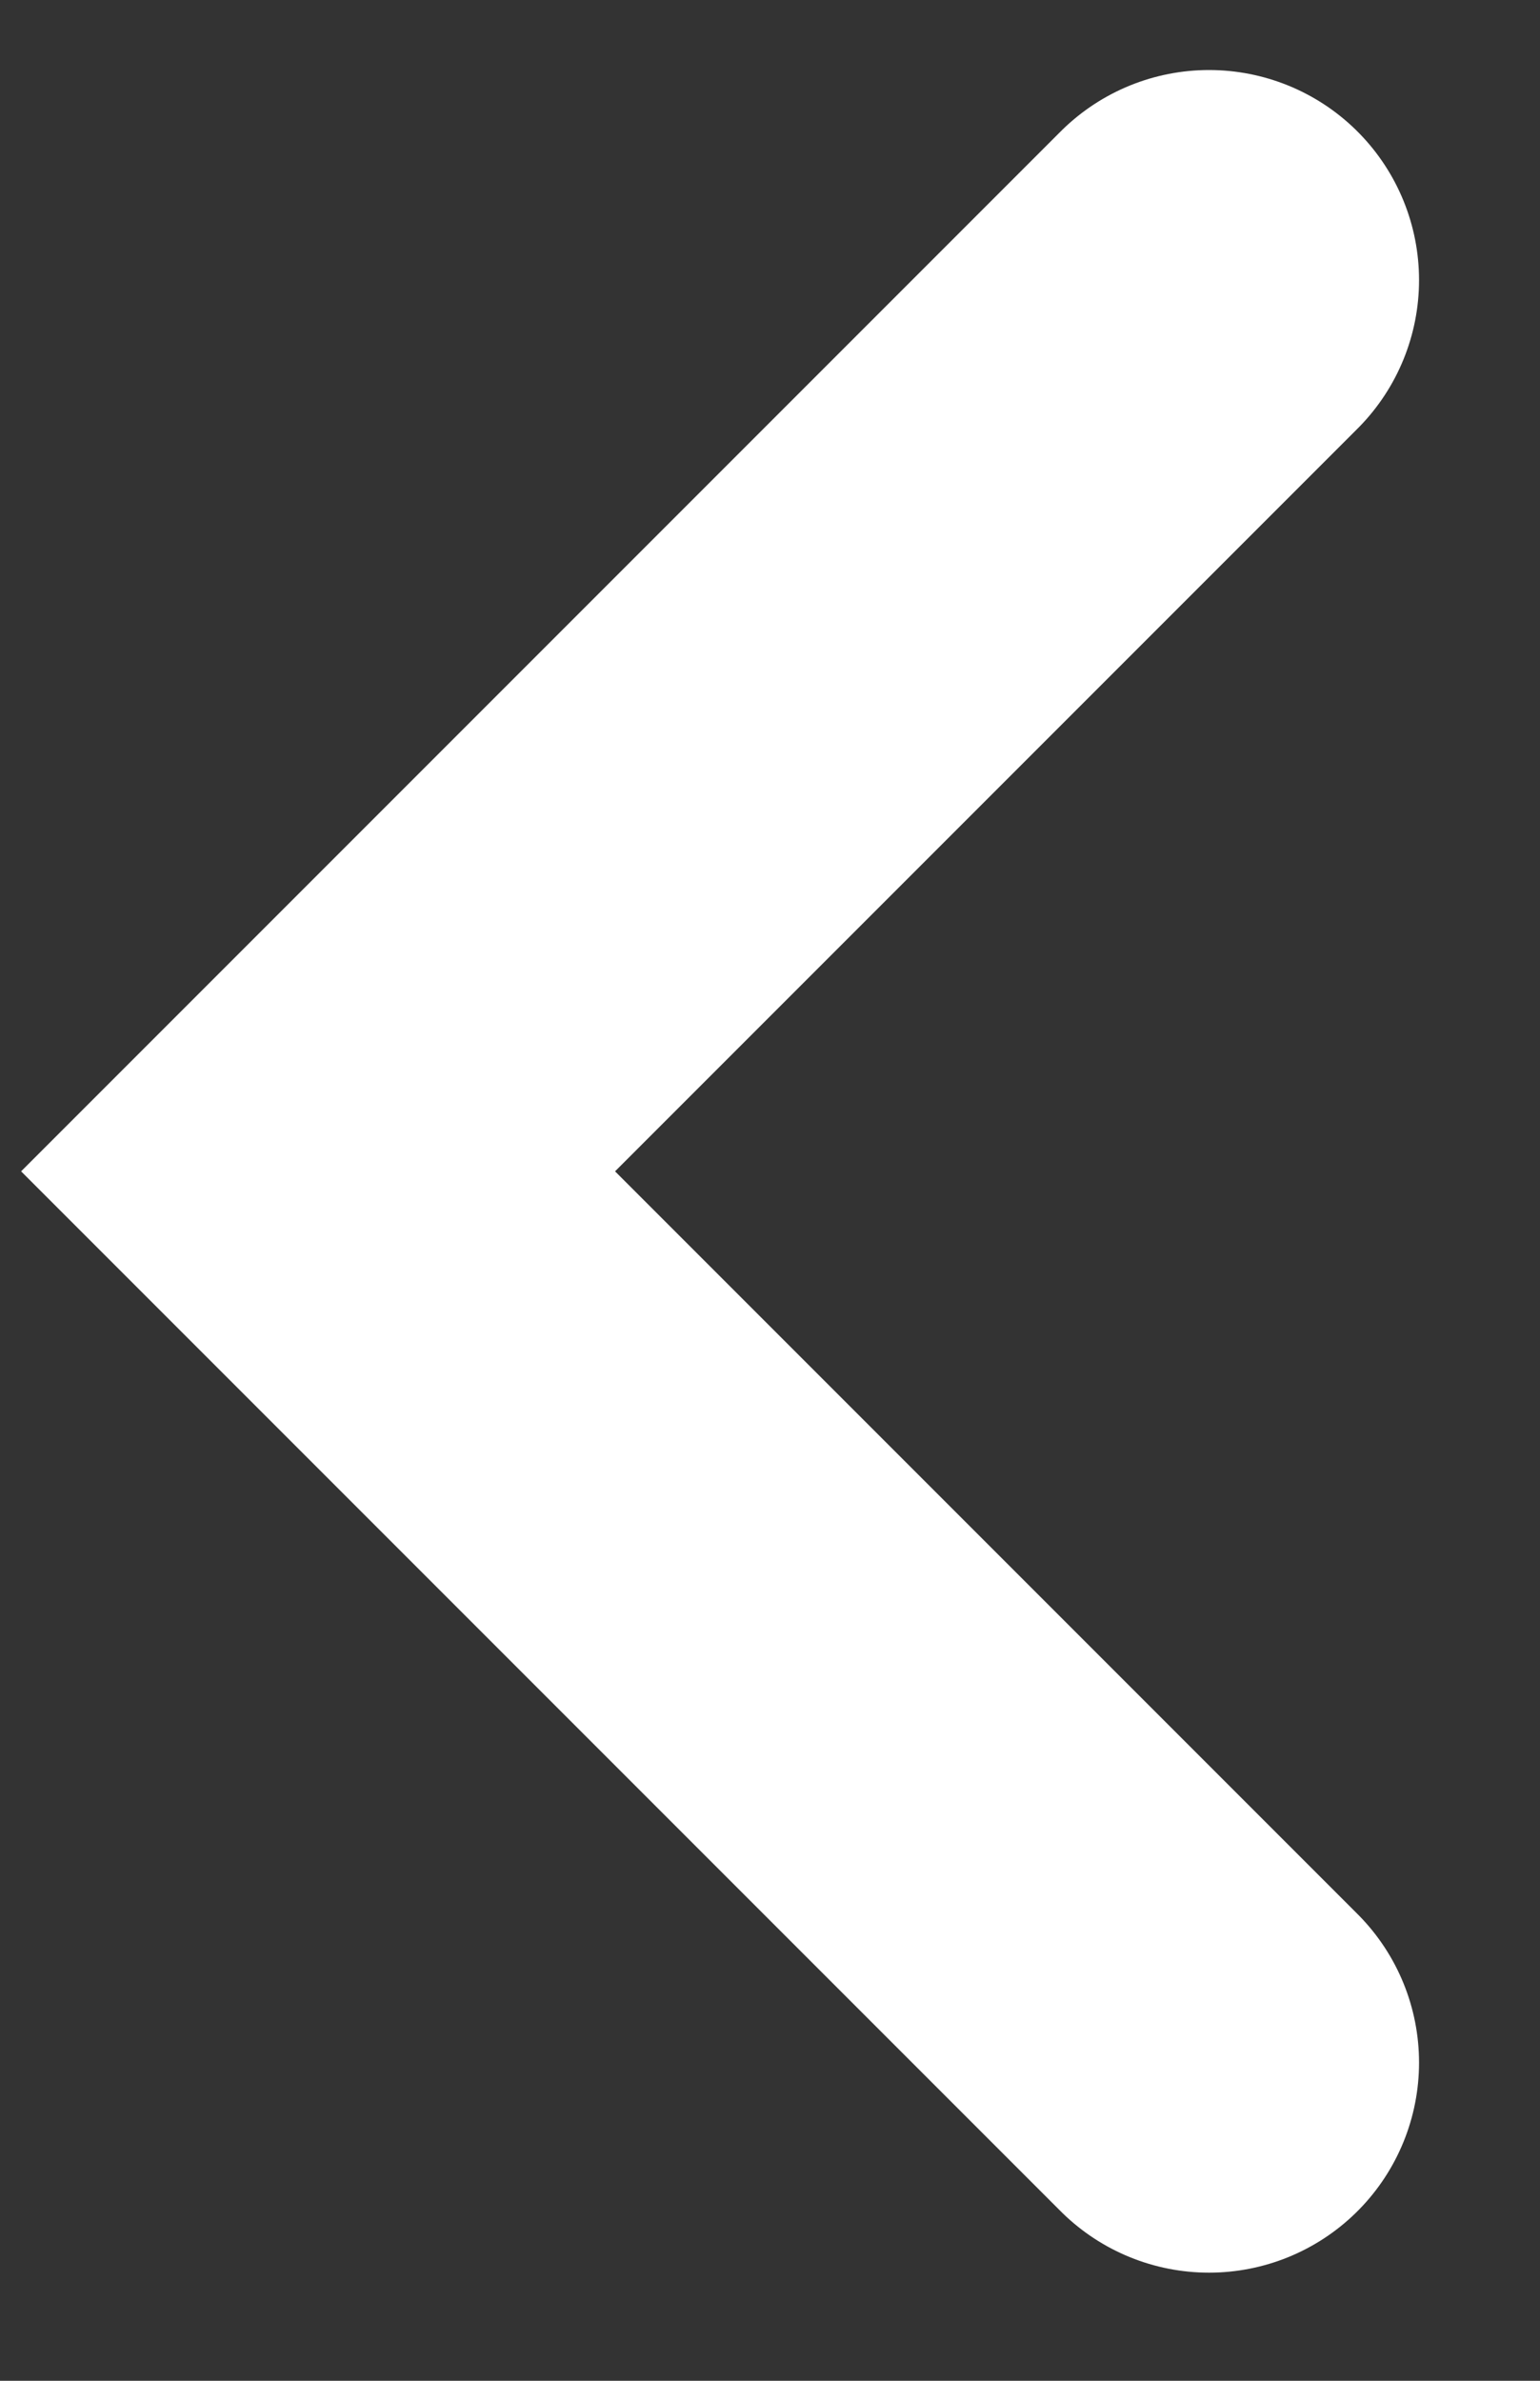 <?xml version="1.0" encoding="UTF-8"?> <svg xmlns="http://www.w3.org/2000/svg" width="11" height="17" viewBox="0 0 11 17" fill="none"><rect x="0" y="0" width="11" height="17" fill="#333333" stroke="none"/> <path d="M8.636 2L2.272 8.364L8.636 14.728" stroke="white" stroke-width="3" stroke-linecap="round"></path> </svg> 